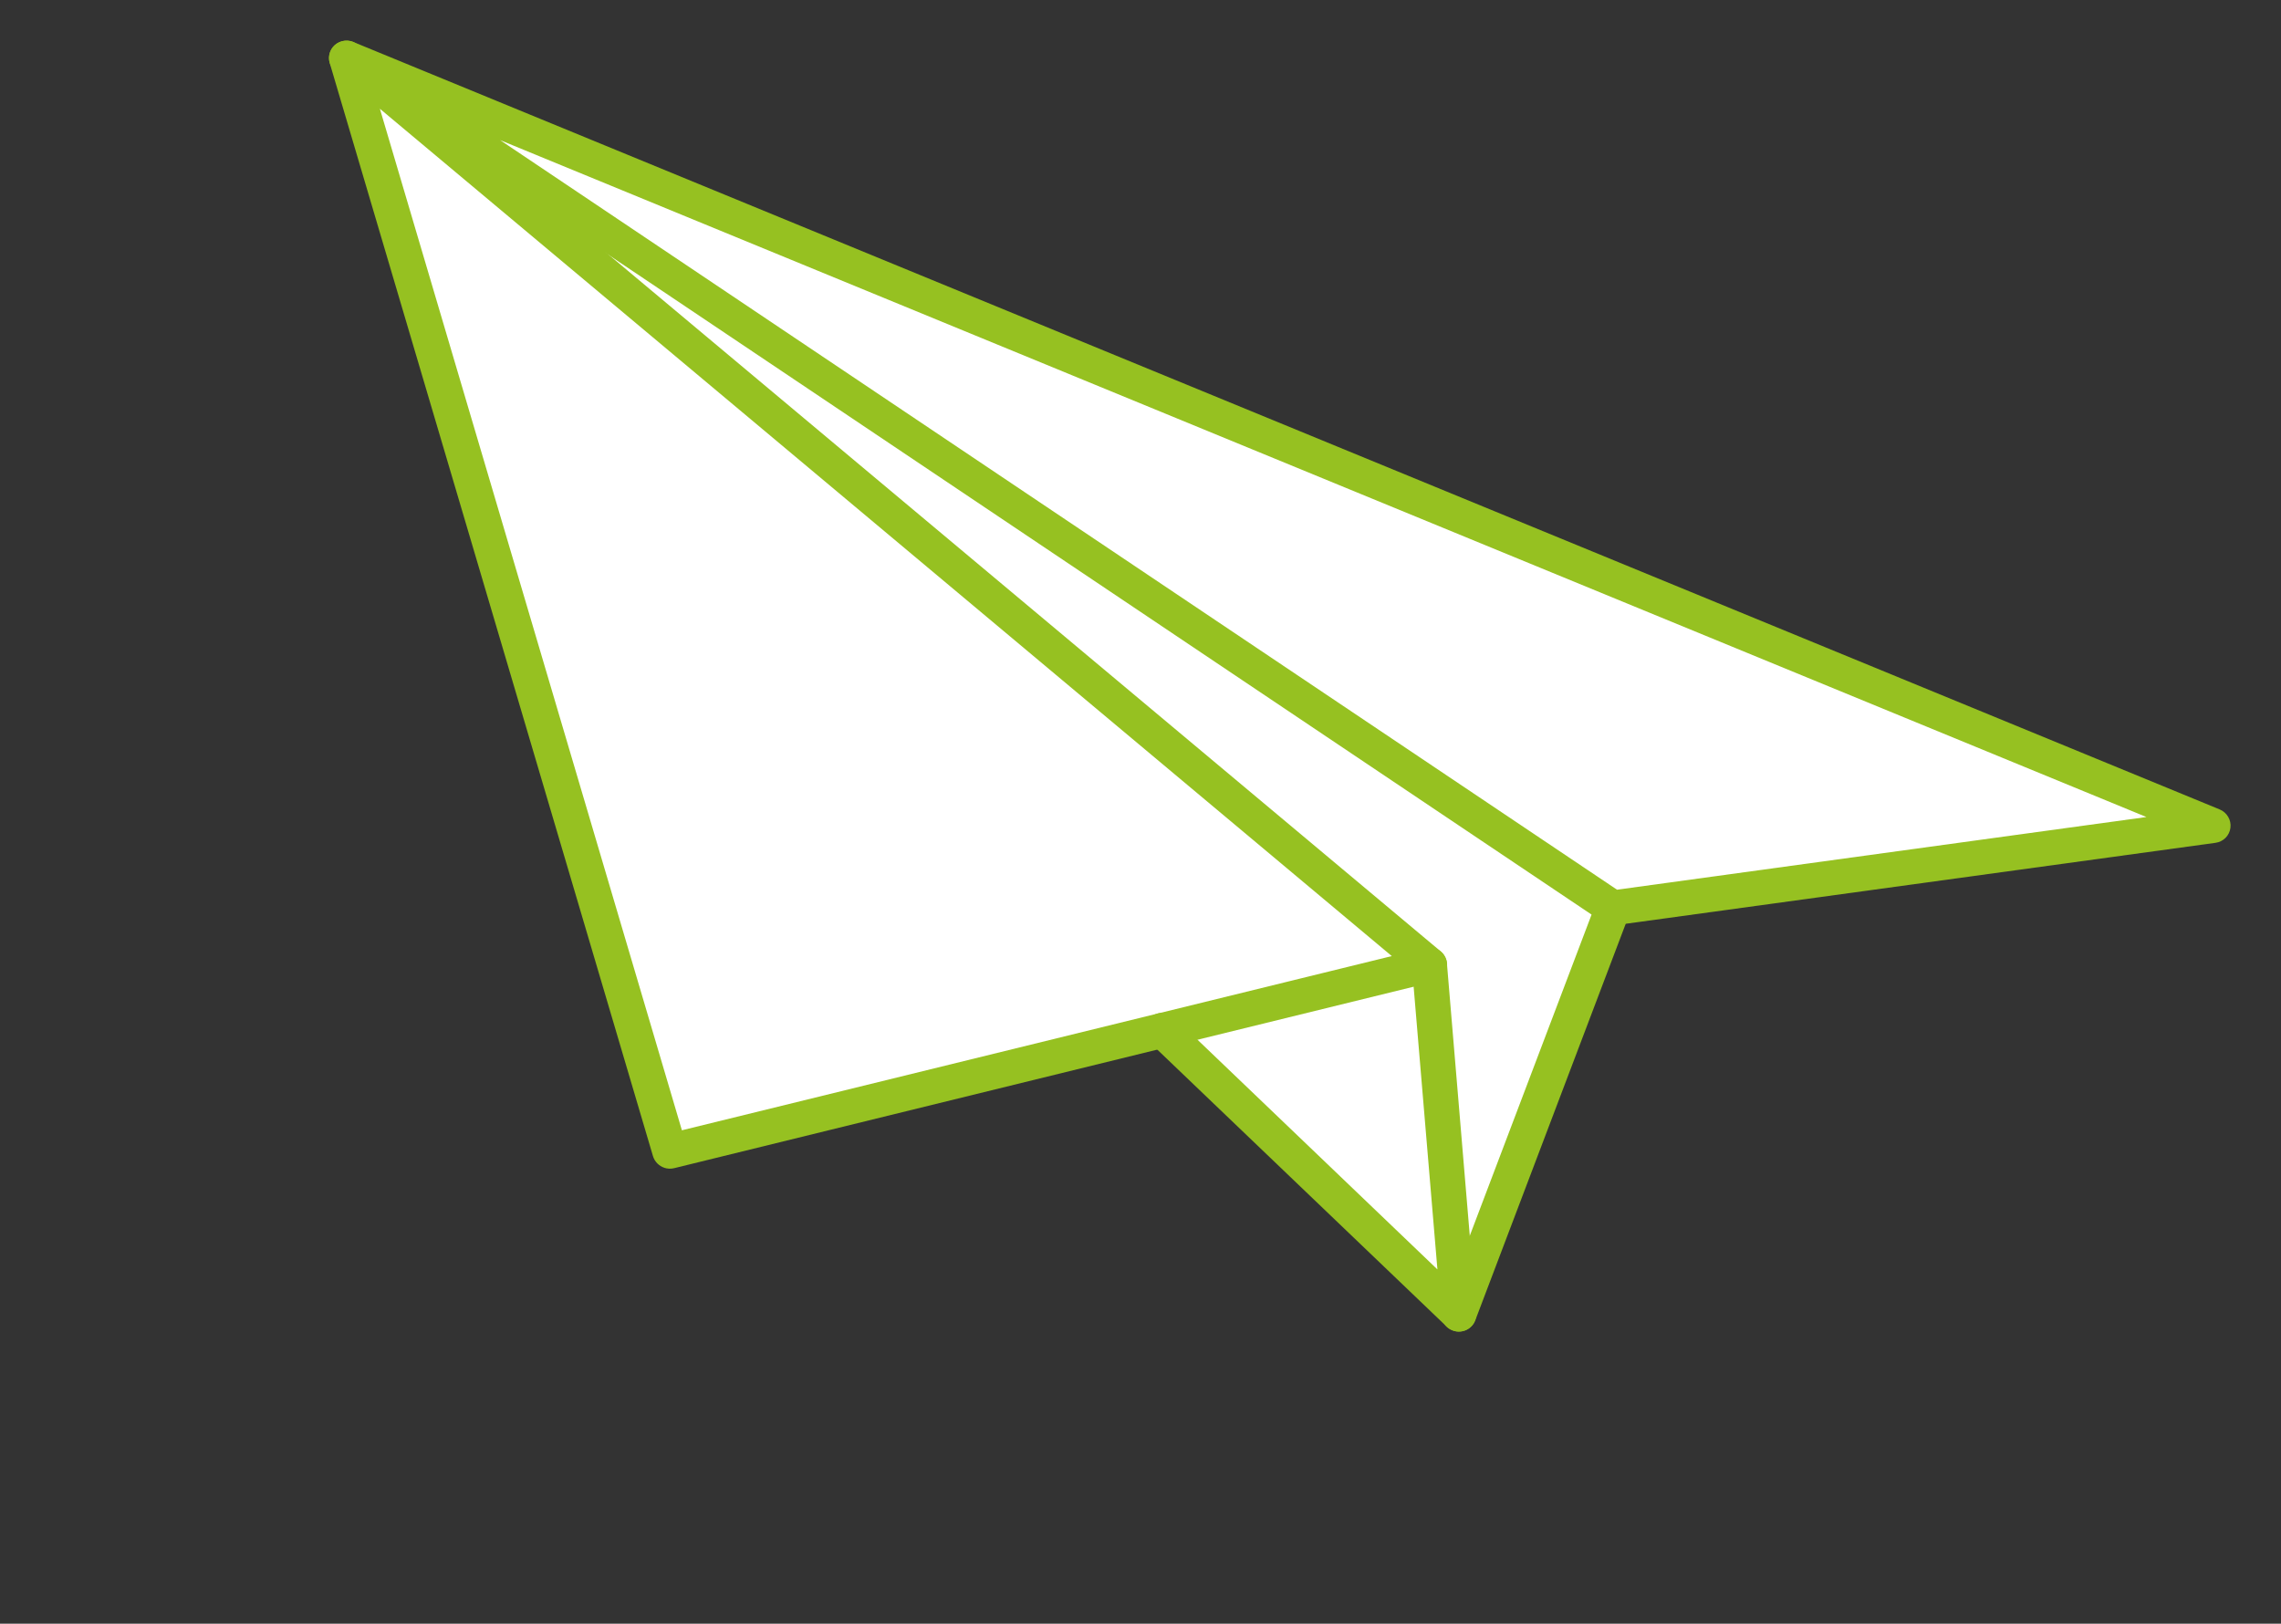 <svg width="59" height="42" viewBox="0 0 59 42" fill="none" xmlns="http://www.w3.org/2000/svg">
<rect x="0" y="0" width="59" height="42" fill="#333333" stroke="none"/>
<path d="M8.967 1.503L17.326 29.782L30.063 26.651L30.069 26.654L37.732 33.995L41.721 23.488L57.242 21.352L8.967 1.503Z" fill="white"/>
<path d="M37.592 34.421C37.822 34.497 38.073 34.381 38.159 34.154L42.145 23.646C42.145 23.646 42.149 23.634 42.152 23.626C42.227 23.398 42.109 23.148 41.879 23.063C41.642 22.962 41.382 23.091 41.294 23.324L37.309 33.832C37.309 33.832 37.304 33.844 37.302 33.852C37.226 34.081 37.345 34.33 37.574 34.415C37.58 34.417 37.586 34.419 37.592 34.421Z" fill="#96C121"/>
<path d="M17.186 30.208C17.265 30.234 17.352 30.238 17.438 30.217L37.087 25.395C37.252 25.354 37.38 25.226 37.42 25.06C37.459 24.893 37.398 24.721 37.268 24.611L9.258 1.158C9.106 1.029 8.885 1.014 8.716 1.124C8.549 1.232 8.472 1.438 8.528 1.629L16.889 29.903C16.933 30.05 17.045 30.161 17.184 30.207L17.186 30.208ZM36 24.731L17.638 29.237L9.826 2.813L36 24.731Z" fill="#96C121"/>
<path d="M41.578 23.913C41.644 23.935 41.715 23.943 41.784 23.932L57.306 21.801C57.509 21.774 57.668 21.614 57.692 21.412C57.718 21.21 57.602 21.015 57.413 20.937L9.137 1.085C8.923 1 8.673 1.083 8.564 1.287C8.454 1.49 8.519 1.745 8.713 1.876L41.466 23.858C41.5 23.883 41.538 23.9 41.576 23.912L41.578 23.913ZM55.519 21.134L41.826 23.014L12.935 3.624L55.519 21.134Z" fill="#96C121"/>
<path d="M37.59 34.42C37.698 34.456 37.819 34.451 37.927 34.4C38.098 34.319 38.199 34.142 38.184 33.956L37.426 24.921C37.405 24.672 37.187 24.485 36.936 24.506C36.686 24.526 36.501 24.742 36.52 24.991L37.18 32.836L30.38 26.326C30.198 26.152 29.912 26.158 29.738 26.336C29.563 26.515 29.57 26.8 29.75 26.974L37.418 34.314C37.468 34.362 37.528 34.398 37.591 34.418L37.59 34.42Z" fill="#96C121"/>
</svg>
